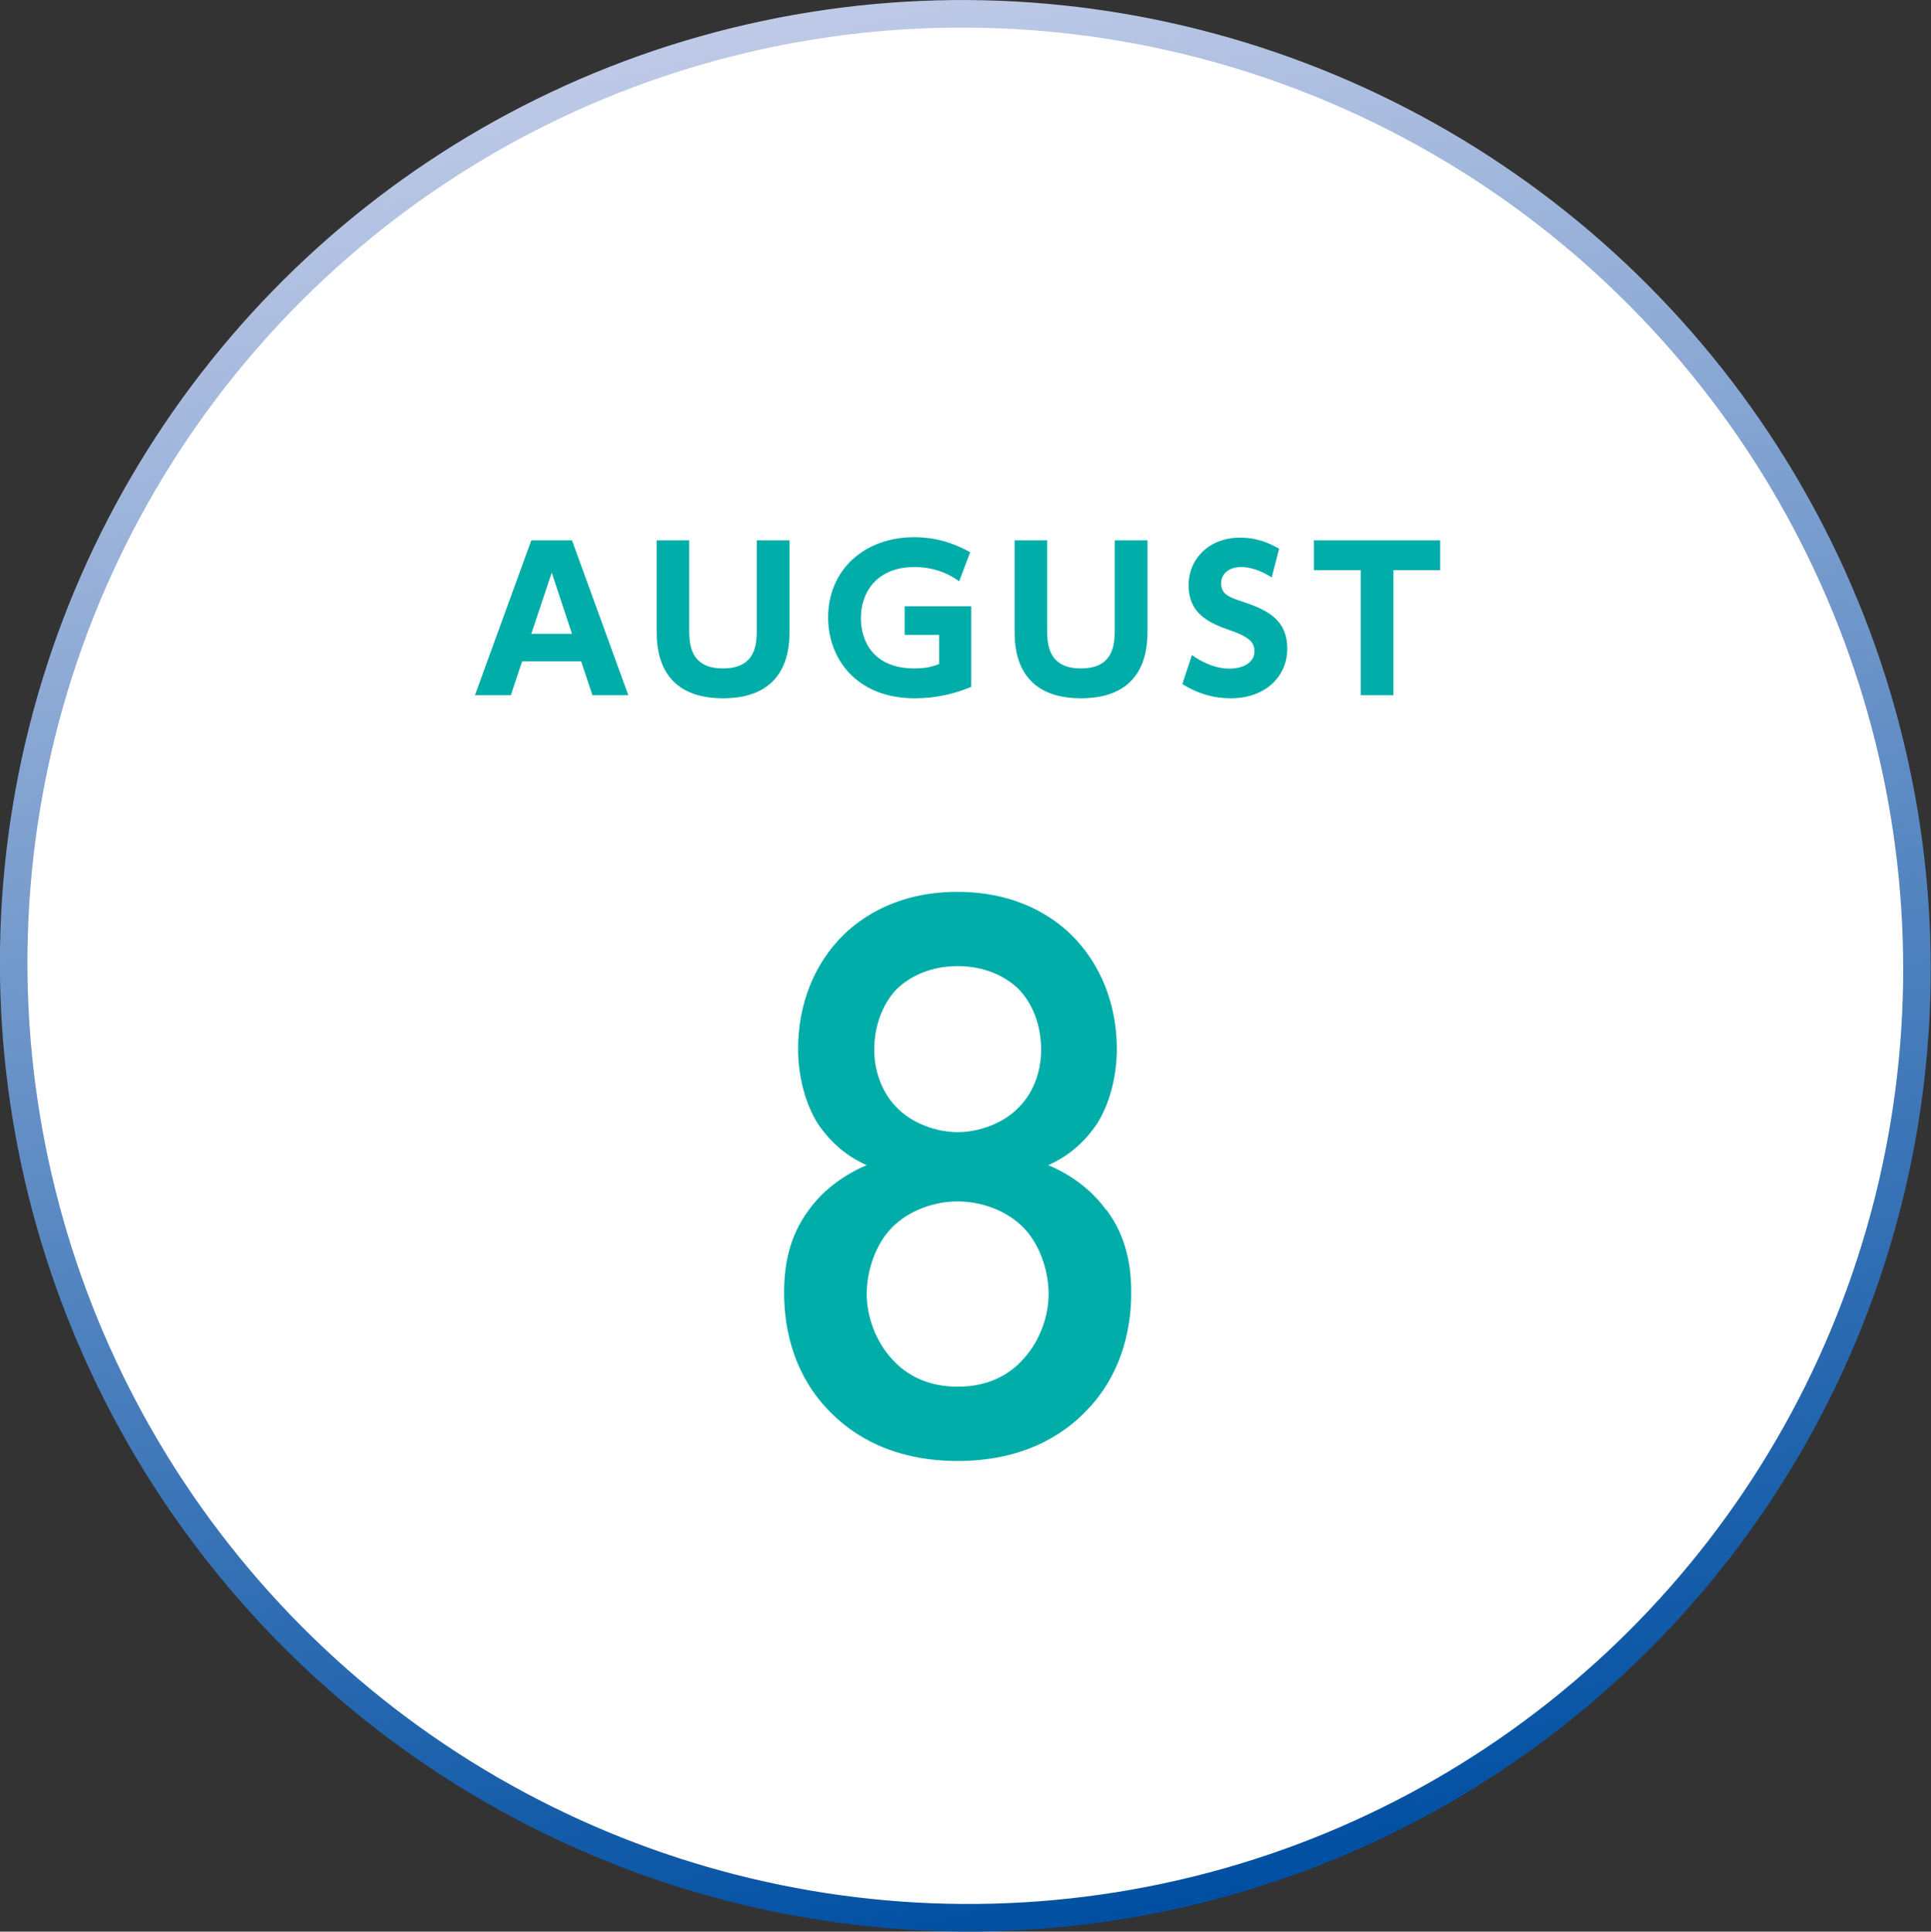 <svg xmlns="http://www.w3.org/2000/svg" xmlns:xlink="http://www.w3.org/1999/xlink" id="_&#x30EC;&#x30A4;&#x30E4;&#x30FC;_2" data-name="&#x30EC;&#x30A4;&#x30E4;&#x30FC;_2" viewBox="0 0 92.57 92.59"><rect x="0" y="0" width="92.57" height="92.59" fill="#333333" stroke="none"/><defs><style>      .cls-1 {        fill: #fff;        stroke: url(#_名称未設定グラデーション_222);        stroke-miterlimit: 10;        stroke-width: 1.32px;      }      .cls-2 {        fill: #00ada9;      }    </style><linearGradient id="_&#x540D;&#x79F0;&#x672A;&#x8A2D;&#x5B9A;&#x30B0;&#x30E9;&#x30C7;&#x30FC;&#x30B7;&#x30E7;&#x30F3;_222" data-name="&#x540D;&#x79F0;&#x672A;&#x8A2D;&#x5B9A;&#x30B0;&#x30E9;&#x30C7;&#x30FC;&#x30B7;&#x30E7;&#x30F3; 222" x1="1639.64" y1="-193.95" x2="1622.23" y2="-102.94" gradientTransform="translate(-1535.89 -376.47) rotate(20.16)" gradientUnits="userSpaceOnUse"><stop offset="0" stop-color="#bfcae7"></stop><stop offset="1" stop-color="#004fa2"></stop></linearGradient></defs><g id="_&#x30EC;&#x30A4;&#x30E4;&#x30FC;_1-2" data-name="&#x30EC;&#x30A4;&#x30E4;&#x30FC;_1"><g><ellipse class="cls-1" cx="46.28" cy="46.29" rx="45.55" ry="45.7" transform="translate(-19.14 43.99) rotate(-42.99)"></ellipse><path class="cls-2" d="M53.04,57.99c.99,1.31,1.19,2.77,1.19,3.96,0,2.69-1.03,4.51-2.1,5.62-1.23,1.31-3.21,2.46-6.22,2.46s-4.99-1.15-6.22-2.46c-1.07-1.11-2.1-2.93-2.1-5.62,0-1.19.2-2.65,1.19-3.96.59-.83,1.54-1.62,2.77-2.14-1.11-.48-1.86-1.27-2.34-1.98-.67-1.07-.95-2.42-.95-3.6,0-2.1.75-4.08,2.22-5.5.83-.79,2.53-2.02,5.42-2.02s4.59,1.23,5.42,2.02c1.47,1.43,2.22,3.41,2.22,5.5,0,1.19-.28,2.53-.95,3.6-.48.71-1.23,1.5-2.34,1.98,1.23.51,2.18,1.31,2.77,2.14ZM42.78,58.82c-.79.79-1.23,2.06-1.23,3.21,0,1.03.4,2.22,1.19,3.09.55.63,1.54,1.35,3.17,1.35s2.61-.71,3.17-1.35c.79-.87,1.19-2.06,1.19-3.09,0-1.15-.44-2.42-1.23-3.21s-1.98-1.23-3.13-1.23-2.34.44-3.13,1.23ZM43.02,47.38c-.67.67-1.11,1.74-1.11,2.93s.48,2.18,1.07,2.77c.71.75,1.9,1.19,2.93,1.19s2.22-.44,2.93-1.19c.59-.59,1.07-1.54,1.07-2.77s-.44-2.26-1.11-2.93c-.67-.63-1.66-1.07-2.89-1.07s-2.22.44-2.89,1.07Z"></path><g><path class="cls-2" d="M25.03,31.7l-.54,1.62h-1.72l2.7-7.42h1.95l2.7,7.42h-1.72l-.54-1.62h-2.83ZM27.42,30.38l-.97-2.93-.98,2.93h1.95Z"></path><path class="cls-2" d="M37.85,25.9v4.29c0,.75,0,3.28-3.19,3.28s-3.18-2.54-3.18-3.27v-4.3h1.56v4.23c0,.67,0,1.91,1.62,1.91s1.62-1.24,1.62-1.91v-4.23h1.56Z"></path><path class="cls-2" d="M45.99,27.87c-.23-.17-.97-.69-2.15-.69-1.77,0-2.57,1.17-2.57,2.45,0,.99.5,2.41,2.58,2.41.61,0,.93-.12,1.17-.21v-1.4h-1.65v-1.37h3.19v3.86c-.78.33-1.67.55-2.71.55-2.78,0-4.15-1.88-4.15-3.87,0-2.3,1.75-3.85,4.12-3.85.98,0,1.83.24,2.69.72l-.53,1.4Z"></path><path class="cls-2" d="M55.01,25.9v4.29c0,.75,0,3.28-3.19,3.28s-3.18-2.54-3.18-3.27v-4.3h1.56v4.23c0,.67,0,1.91,1.62,1.91s1.62-1.24,1.62-1.91v-4.23h1.56Z"></path><path class="cls-2" d="M60.97,27.68c-.52-.33-1.02-.5-1.47-.5-.6,0-.96.34-.96.78,0,.49.33.65.94.85,1.29.42,2.23.89,2.23,2.29,0,1.32-1.04,2.37-2.71,2.37-.84,0-1.6-.23-2.32-.68l.46-1.39c.62.44,1.24.65,1.8.65.64,0,1.2-.29,1.2-.83,0-.48-.35-.73-1.23-1.03-1.05-.36-1.93-.84-1.93-2.13s1-2.29,2.47-2.29c.78,0,1.36.24,1.87.53l-.36,1.4Z"></path><path class="cls-2" d="M66.79,33.32h-1.56v-5.99h-2.24v-1.43h6.05v1.43h-2.24v5.99Z"></path></g></g></g></svg>